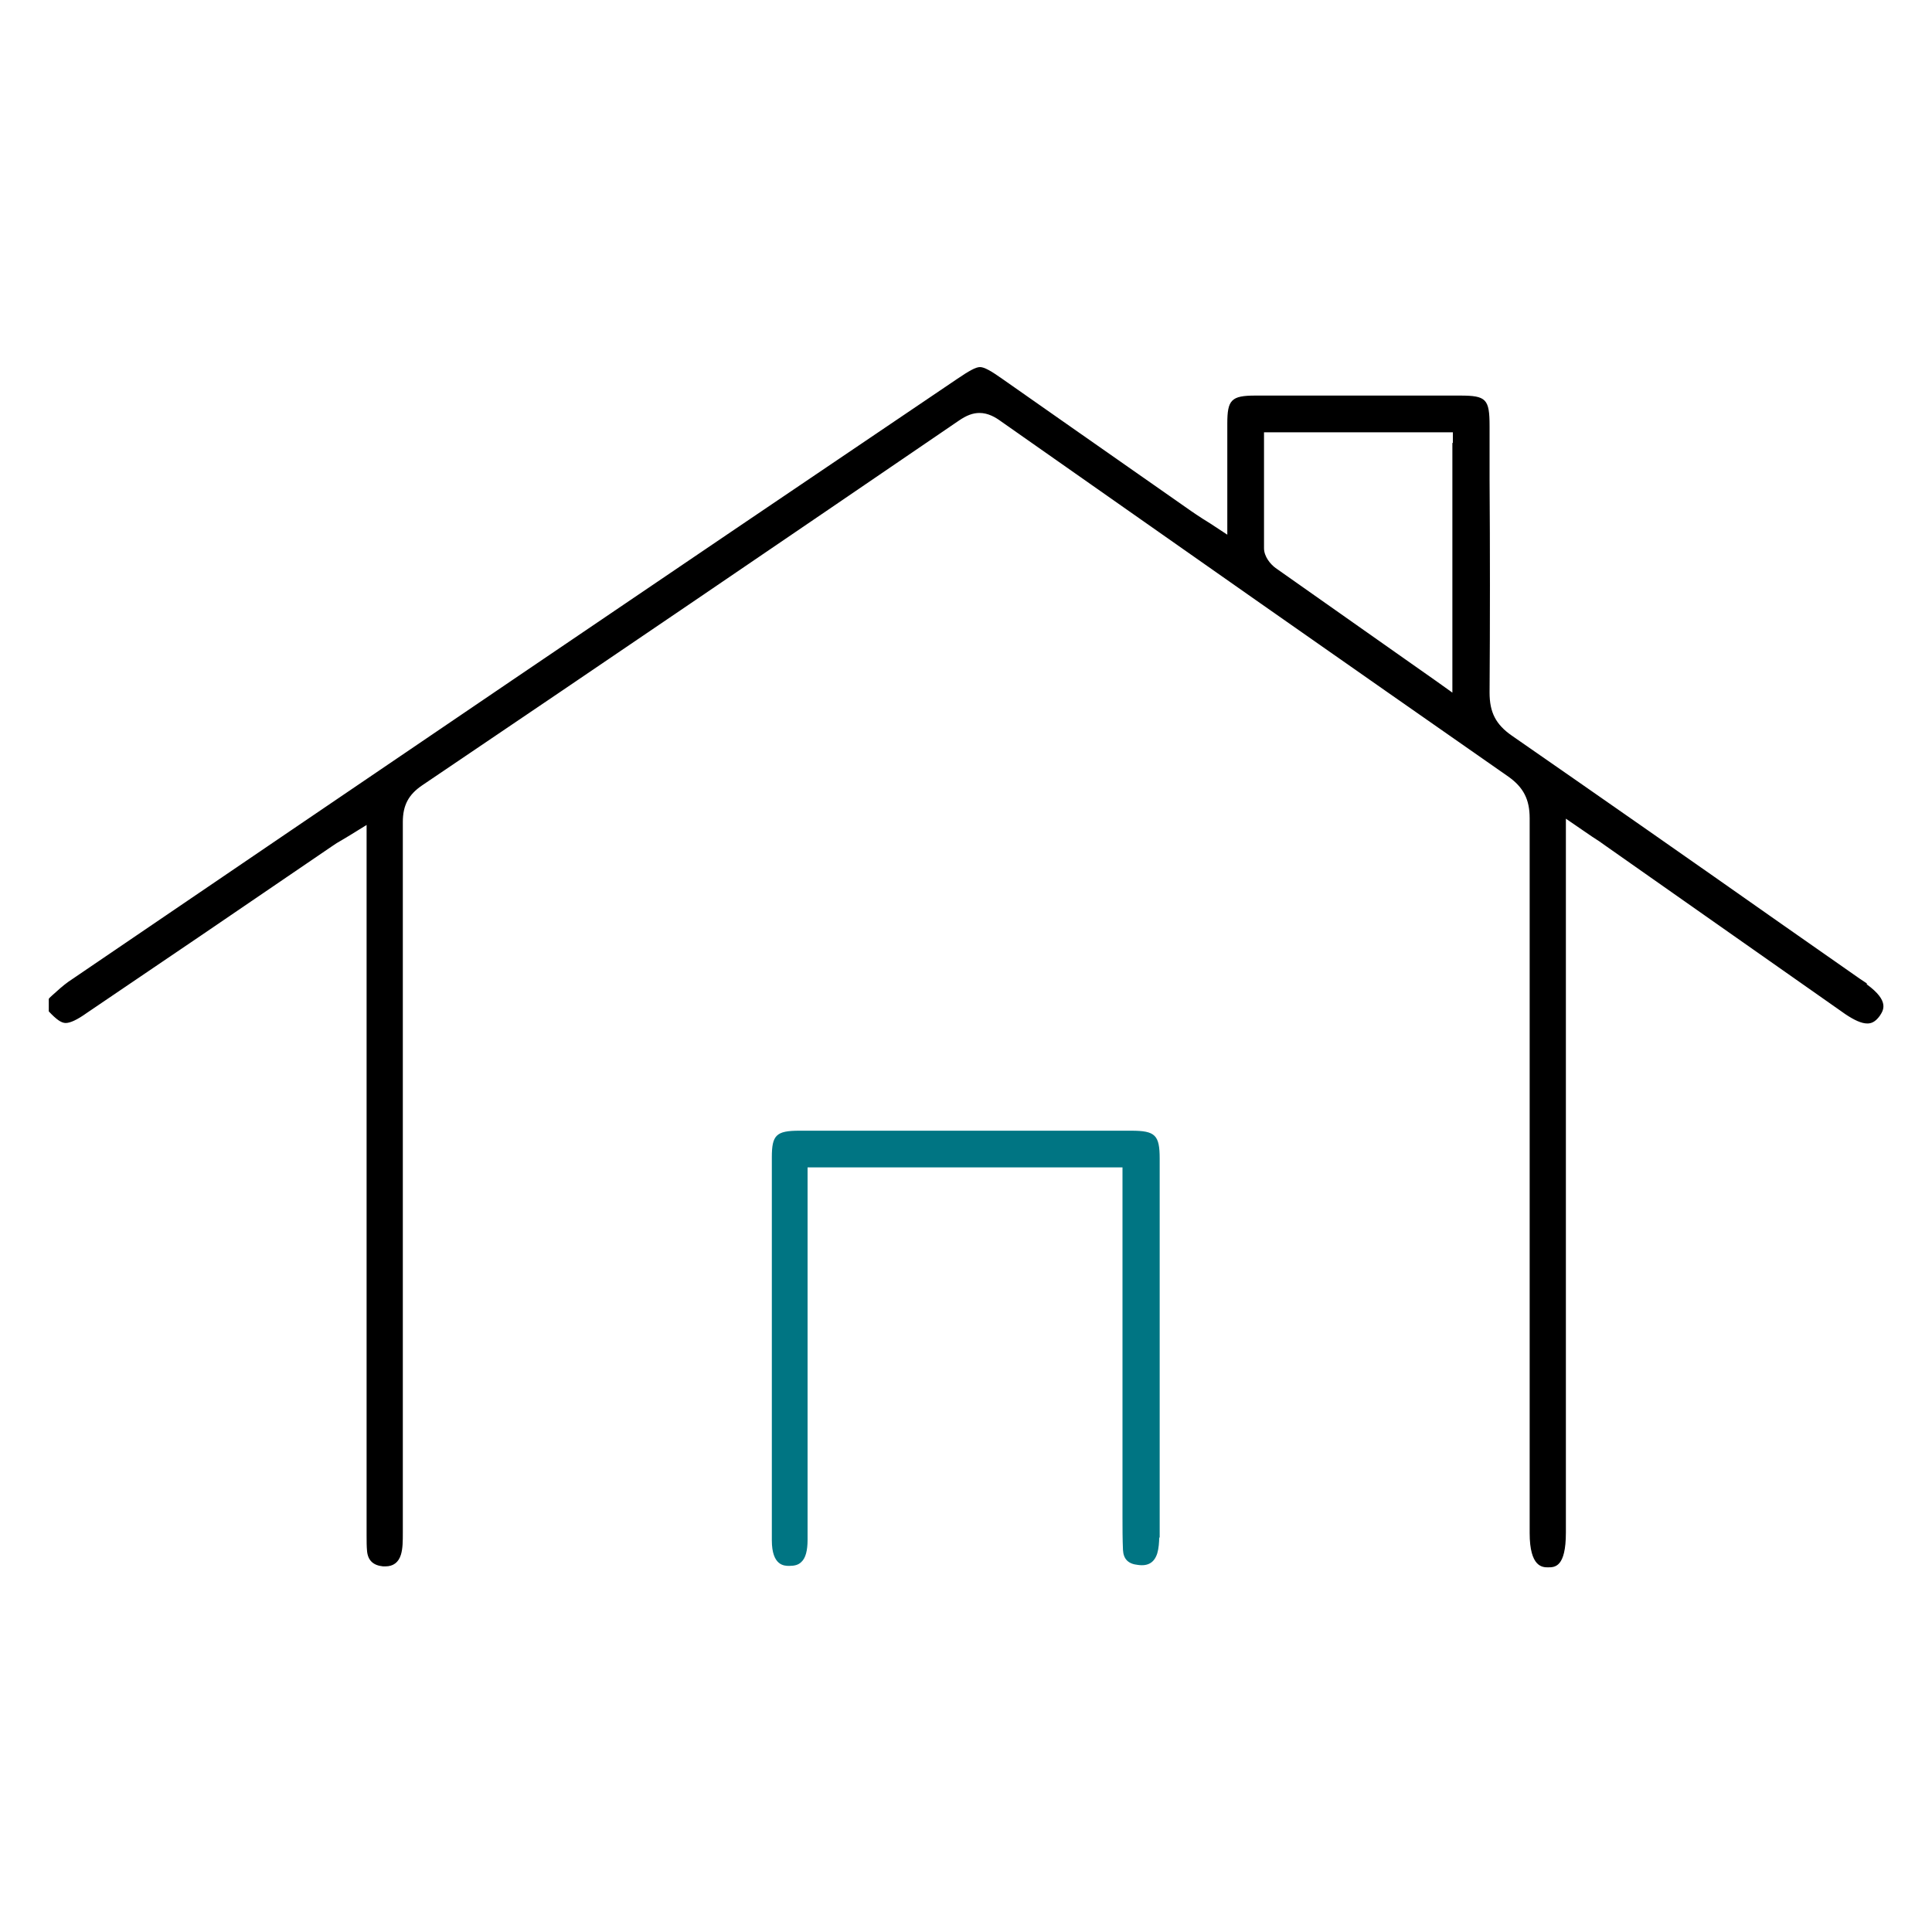 <?xml version="1.0" encoding="UTF-8"?>
<svg id="Layer_1" xmlns="http://www.w3.org/2000/svg" version="1.1" viewBox="0 0 40 40">
  <!-- Generator: Adobe Illustrator 29.7.1, SVG Export Plug-In . SVG Version: 2.1.1 Build 8)  -->
  <defs>
    <style>
      .st0 {
        fill: #007583;
      }
    </style>
  </defs>
  <path d="M38.65,20.36l-.03-.02-.12-.08-1.63-1.14c-1.82-1.28-3.71-2.6-5.57-3.89-.33-.23-.46-.48-.46-.89.01-1.47.01-2.97,0-4.42v-1.1c0-.56-.07-.63-.61-.63h-2.19s-2.05,0-2.05,0c-.5,0-.58.09-.58.58,0,.42,0,.83,0,1.27v.61s0,.42,0,.42l-.35-.23-.16-.1c-.09-.06-.17-.11-.24-.16l-2.43-1.7-1.47-1.03c-.24-.17-.38-.25-.47-.25-.09,0-.23.08-.48.25C13.68,11.99,7.54,16.16,1.41,20.33c-.11.08-.21.17-.32.27-.03.03-.06.05-.08.08v.26c.16.17.26.24.35.24s.23-.06.44-.21l2.36-1.6,2.7-1.84c.07-.05.15-.1.24-.15l.15-.09.34-.21v14.62s0,.09,0,.09c0,.12,0,.23.01.33.02.19.13.29.33.31.02,0,.03,0,.05,0,.16,0,.27-.08.32-.24.04-.13.04-.29.04-.45,0-4.71,0-9.72,0-14.72,0-.35.12-.57.4-.76,3.82-2.58,7.55-5.12,11.11-7.55.16-.11.29-.16.43-.16.18,0,.33.09.44.17,3.63,2.55,7.17,5.03,10.51,7.36.31.22.44.47.44.86,0,4.09,0,8.18,0,12.28v2.52c0,.71.27.71.38.71.14,0,.37,0,.37-.72v-10.43s0-3.42,0-3.42v-.93l.35.24.19.13c.11.07.2.13.28.19l2.05,1.44,2.92,2.05c.18.12.33.19.45.19.07,0,.16-.02.26-.16.07-.11.21-.3-.27-.65ZM30.07,9.17v5.17l-.35-.25-.64-.45c-.91-.64-1.79-1.26-2.67-1.88-.11-.08-.24-.24-.24-.41,0-.56,0-1.12,0-1.68v-.5s0-.22,0-.22h3.91v.22Z"/>
  <path class="st0" d="M24.01,31.85c0-2.95,0-4.9,0-7.86,0-.49-.09-.58-.59-.58-1.18,0-2.37,0-3.55,0-1.11,0-2.21,0-3.32,0-.48,0-.57.09-.57.55,0,2.98,0,4.95,0,7.93,0,.53.26.53.36.53.11,0,.19-.02.25-.08.09-.08.13-.24.13-.46v-2.94s0-4.77,0-4.77h6.52v7.25c0,.21,0,.45.01.67.01.19.11.29.31.31.21.03.34-.05.4-.24.03-.1.04-.23.04-.34Z"/>
</svg>